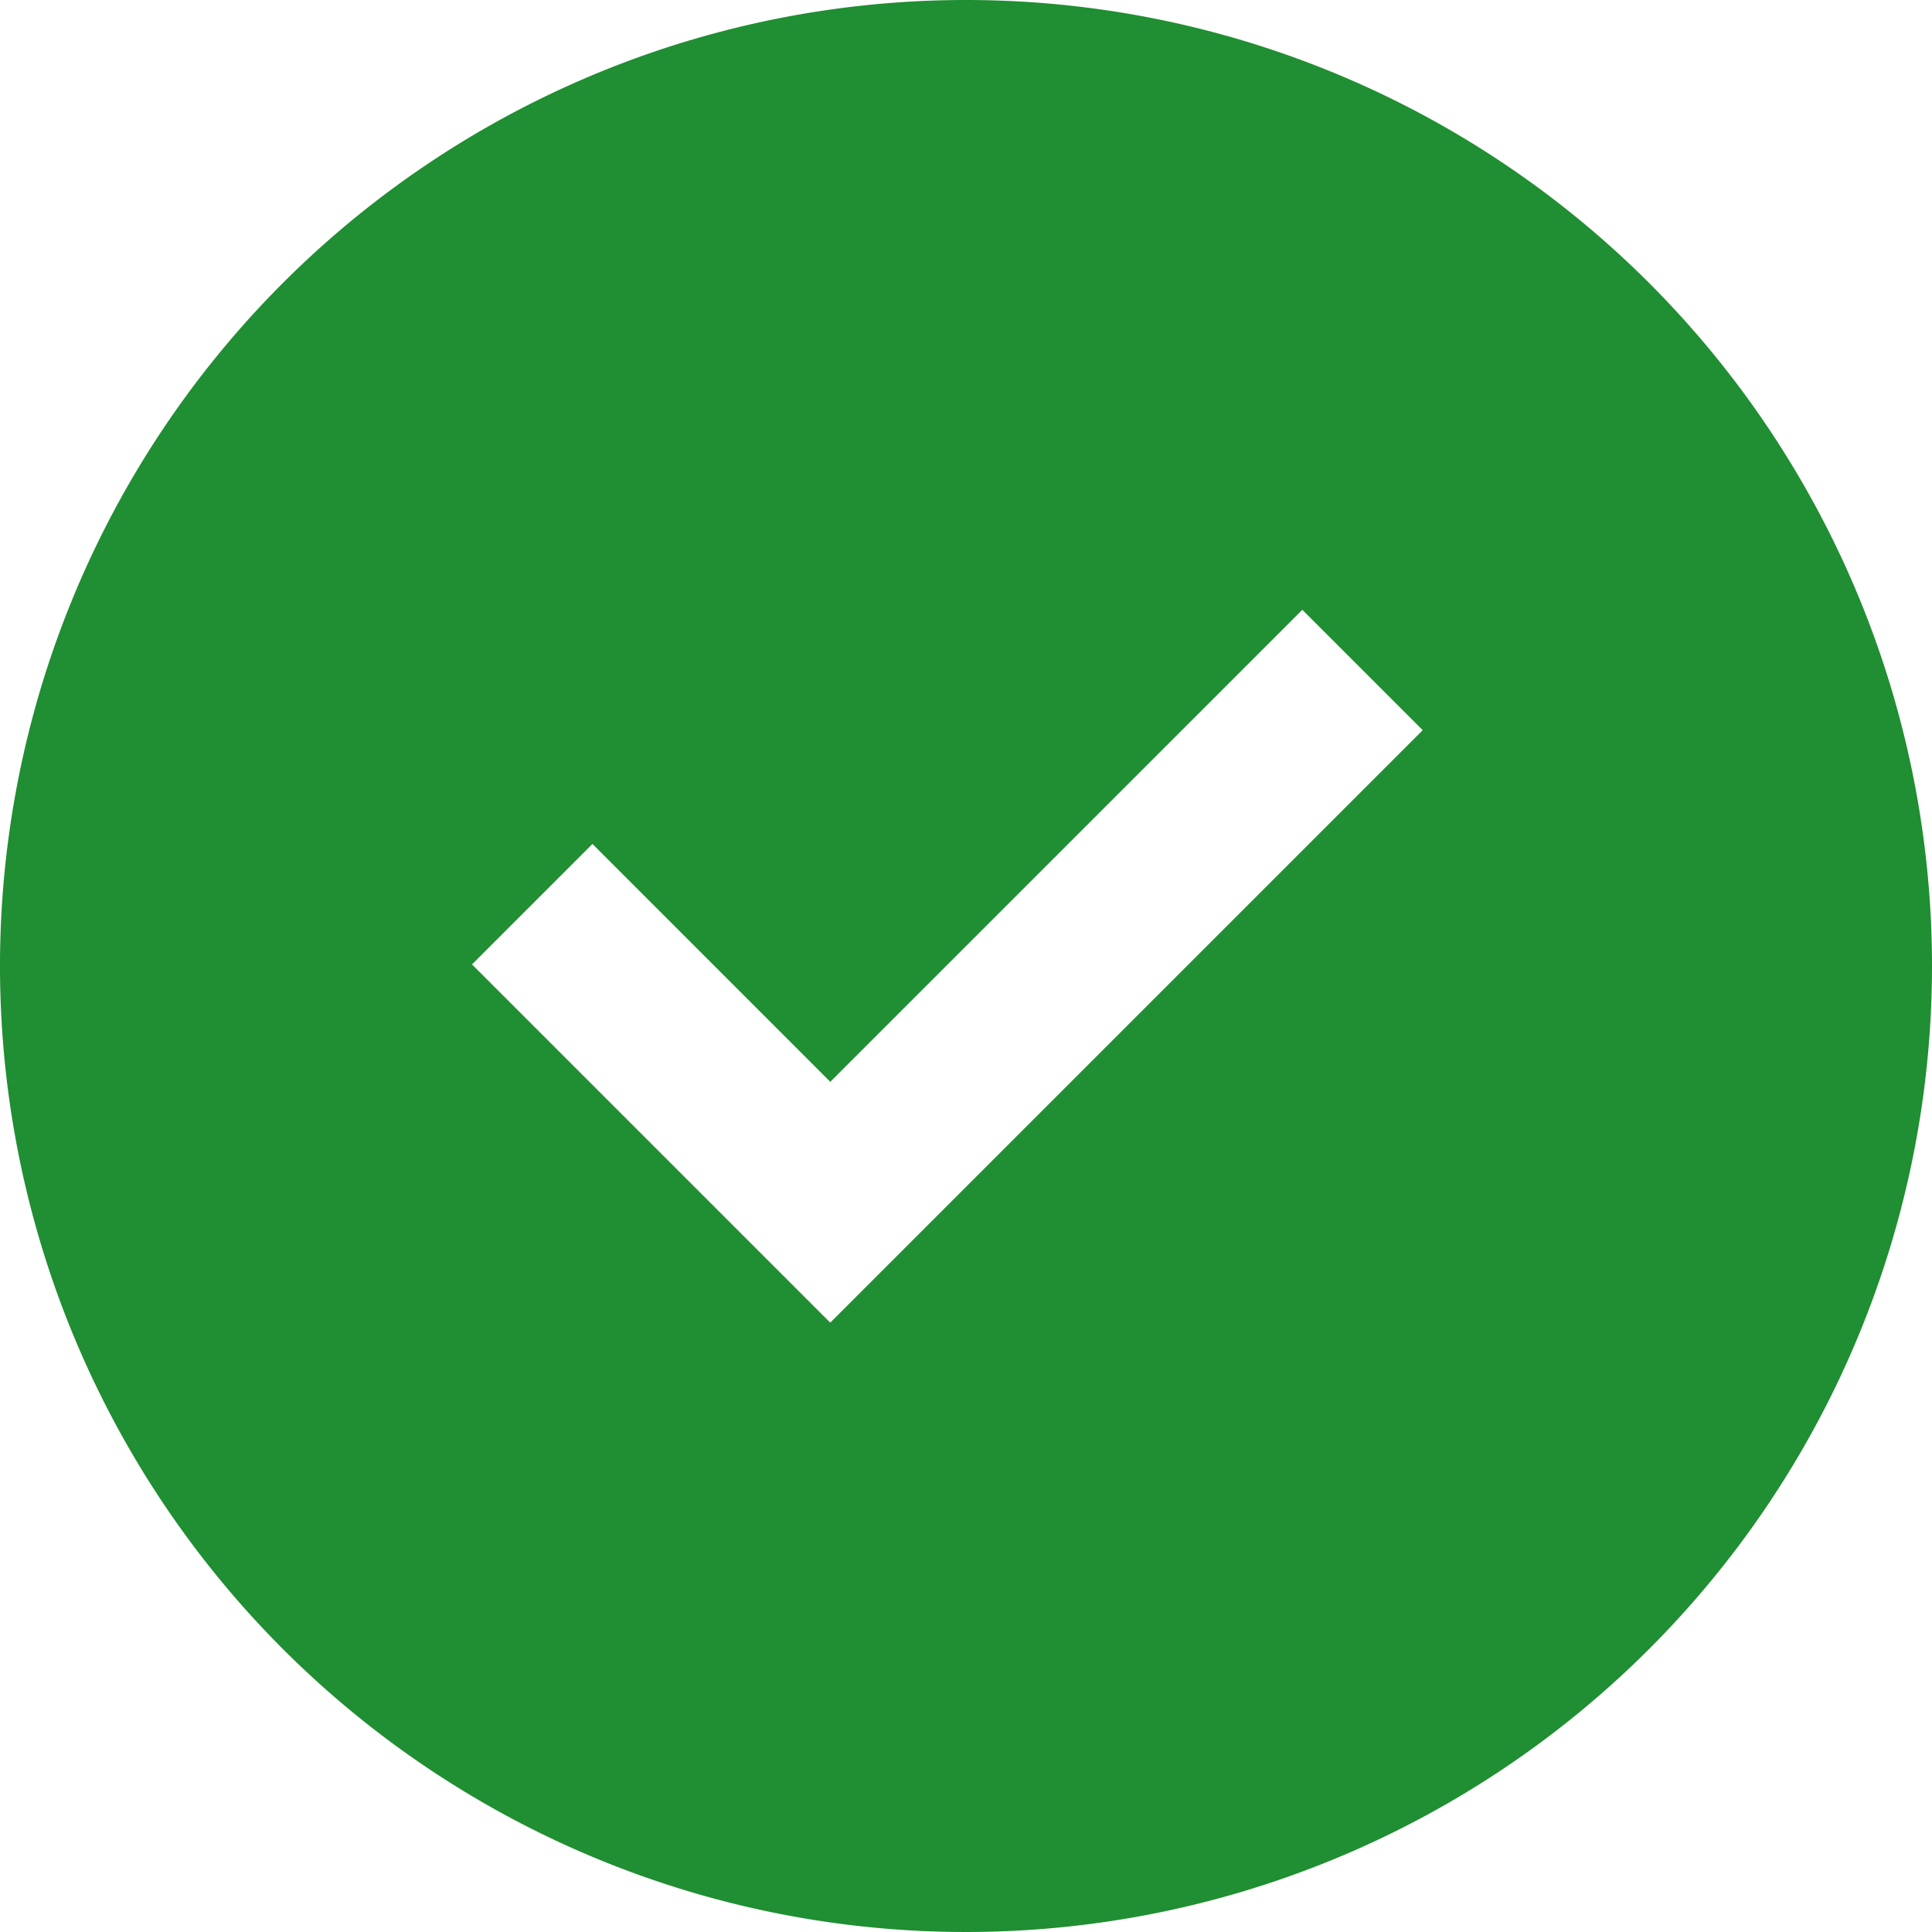 <svg xmlns="http://www.w3.org/2000/svg" width="35" height="35" viewBox="0 0 35 35">
  <path id="Caminho_6013" data-name="Caminho 6013" d="M532.528,1147.223a17.5,17.5,0,1,0,17.5,17.5A17.5,17.5,0,0,0,532.528,1147.223Zm-2.459,23.961-6.49-6.49,2.182-2.182,4.308,4.309,8.552-8.551,2.181,2.181Z" transform="translate(-515.028 -1147.223)" fill="#208e32"/>
</svg>
